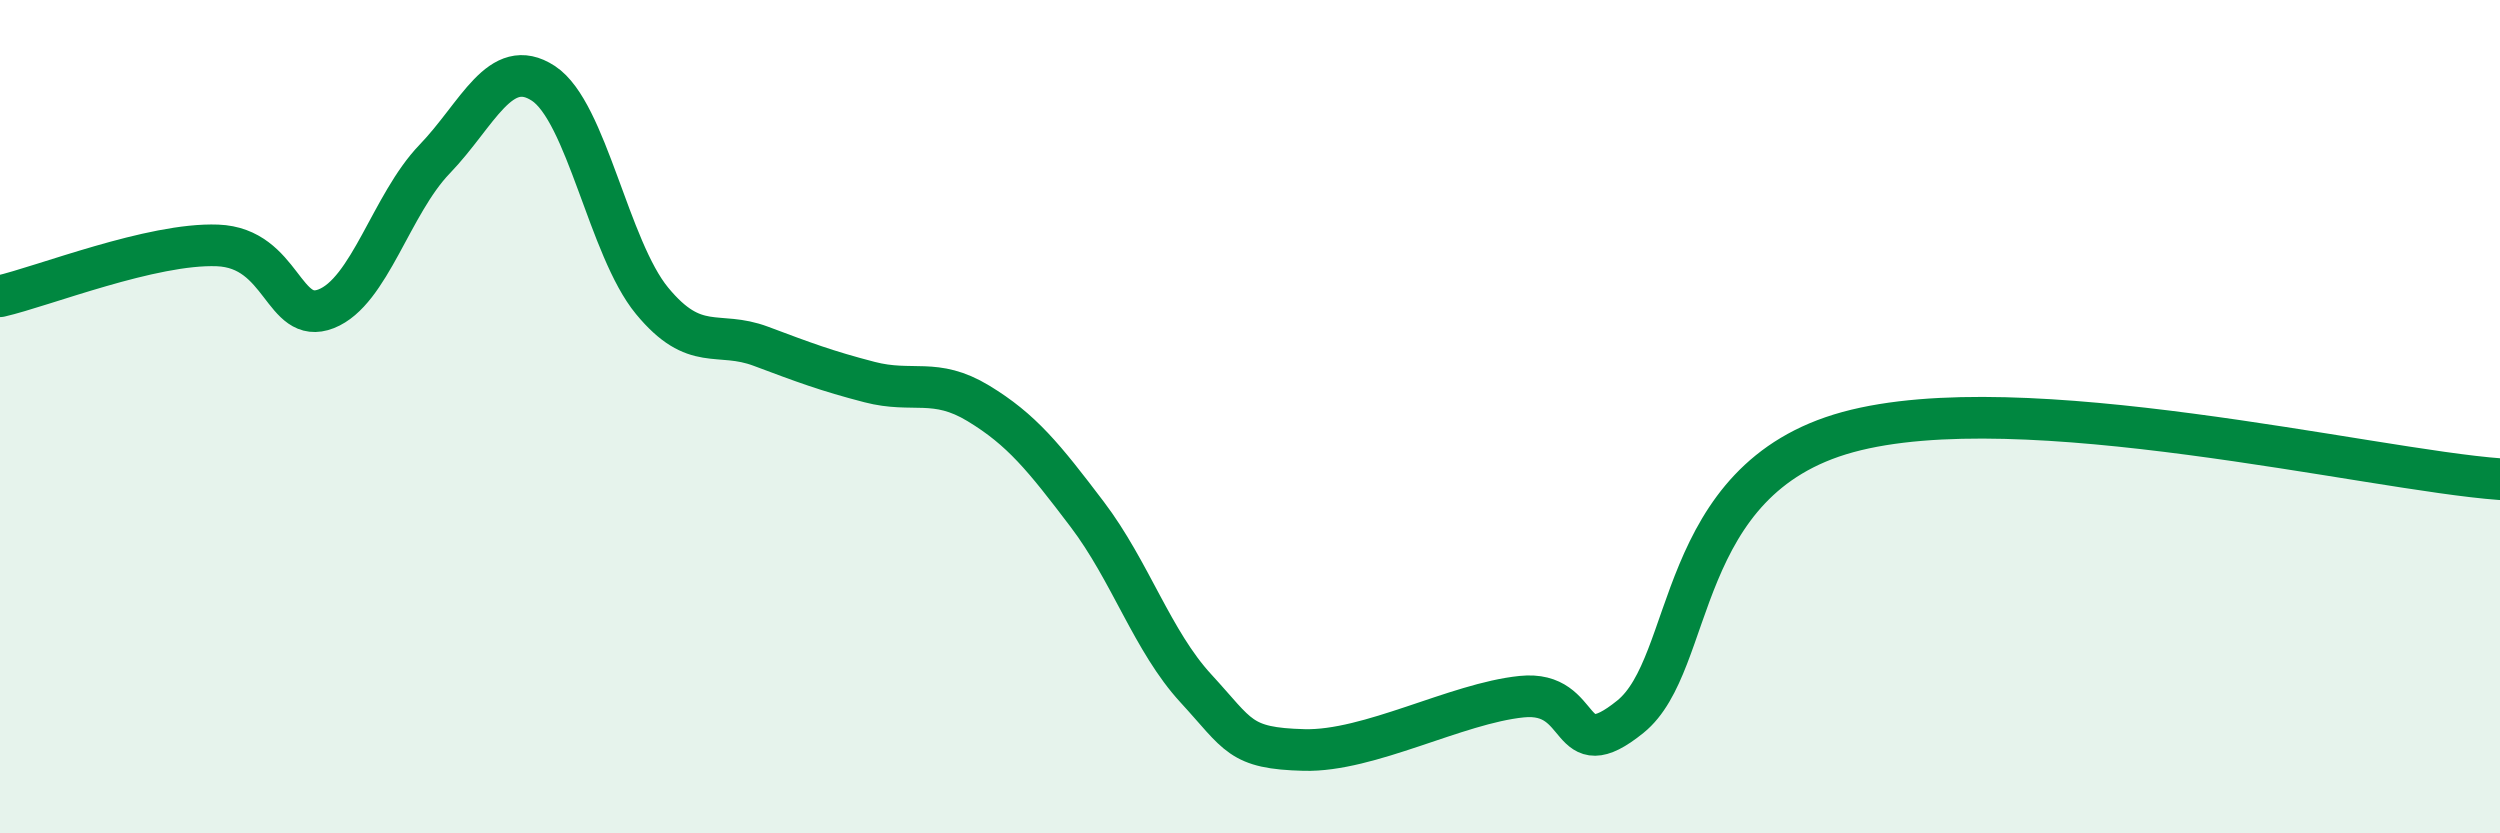 
    <svg width="60" height="20" viewBox="0 0 60 20" xmlns="http://www.w3.org/2000/svg">
      <path
        d="M 0,7.11 C 1.04,6.87 3.65,5.83 5.22,5.89 C 6.79,5.95 6.79,7.82 7.83,7.41 C 8.87,7 9.39,4.9 10.43,3.82 C 11.47,2.74 12,1.32 13.04,2 C 14.08,2.68 14.61,5.96 15.65,7.22 C 16.69,8.48 17.22,7.92 18.26,8.31 C 19.3,8.7 19.83,8.9 20.87,9.17 C 21.91,9.44 22.44,9.05 23.48,9.68 C 24.52,10.31 25.05,10.97 26.09,12.34 C 27.13,13.71 27.66,15.39 28.7,16.52 C 29.74,17.65 29.74,17.96 31.3,18 C 32.86,18.04 34.95,16.88 36.52,16.72 C 38.09,16.56 37.56,18.47 39.13,17.2 C 40.7,15.93 40.18,11.51 44.35,10.37 C 48.52,9.23 56.87,11.27 60,11.5L60 20L0 20Z"
        fill="#008740"
        opacity="0.1"
        stroke-linecap="round"
        stroke-linejoin="round"
      />
      <path
        d="M 0,7.11 C 1.04,6.87 3.65,5.83 5.22,5.89 C 6.79,5.95 6.79,7.82 7.83,7.41 C 8.87,7 9.39,4.9 10.43,3.82 C 11.47,2.74 12,1.32 13.04,2 C 14.08,2.68 14.61,5.96 15.65,7.22 C 16.69,8.48 17.22,7.92 18.26,8.31 C 19.3,8.7 19.83,8.9 20.87,9.17 C 21.91,9.44 22.44,9.05 23.48,9.68 C 24.52,10.31 25.05,10.97 26.09,12.34 C 27.13,13.71 27.66,15.39 28.7,16.52 C 29.74,17.65 29.74,17.96 31.3,18 C 32.86,18.04 34.95,16.88 36.52,16.72 C 38.09,16.56 37.56,18.47 39.13,17.2 C 40.7,15.93 40.18,11.51 44.35,10.37 C 48.52,9.23 56.87,11.27 60,11.5"
        stroke="#008740"
        stroke-width="1"
        fill="none"
        stroke-linecap="round"
        stroke-linejoin="round"
      />
    </svg>
  